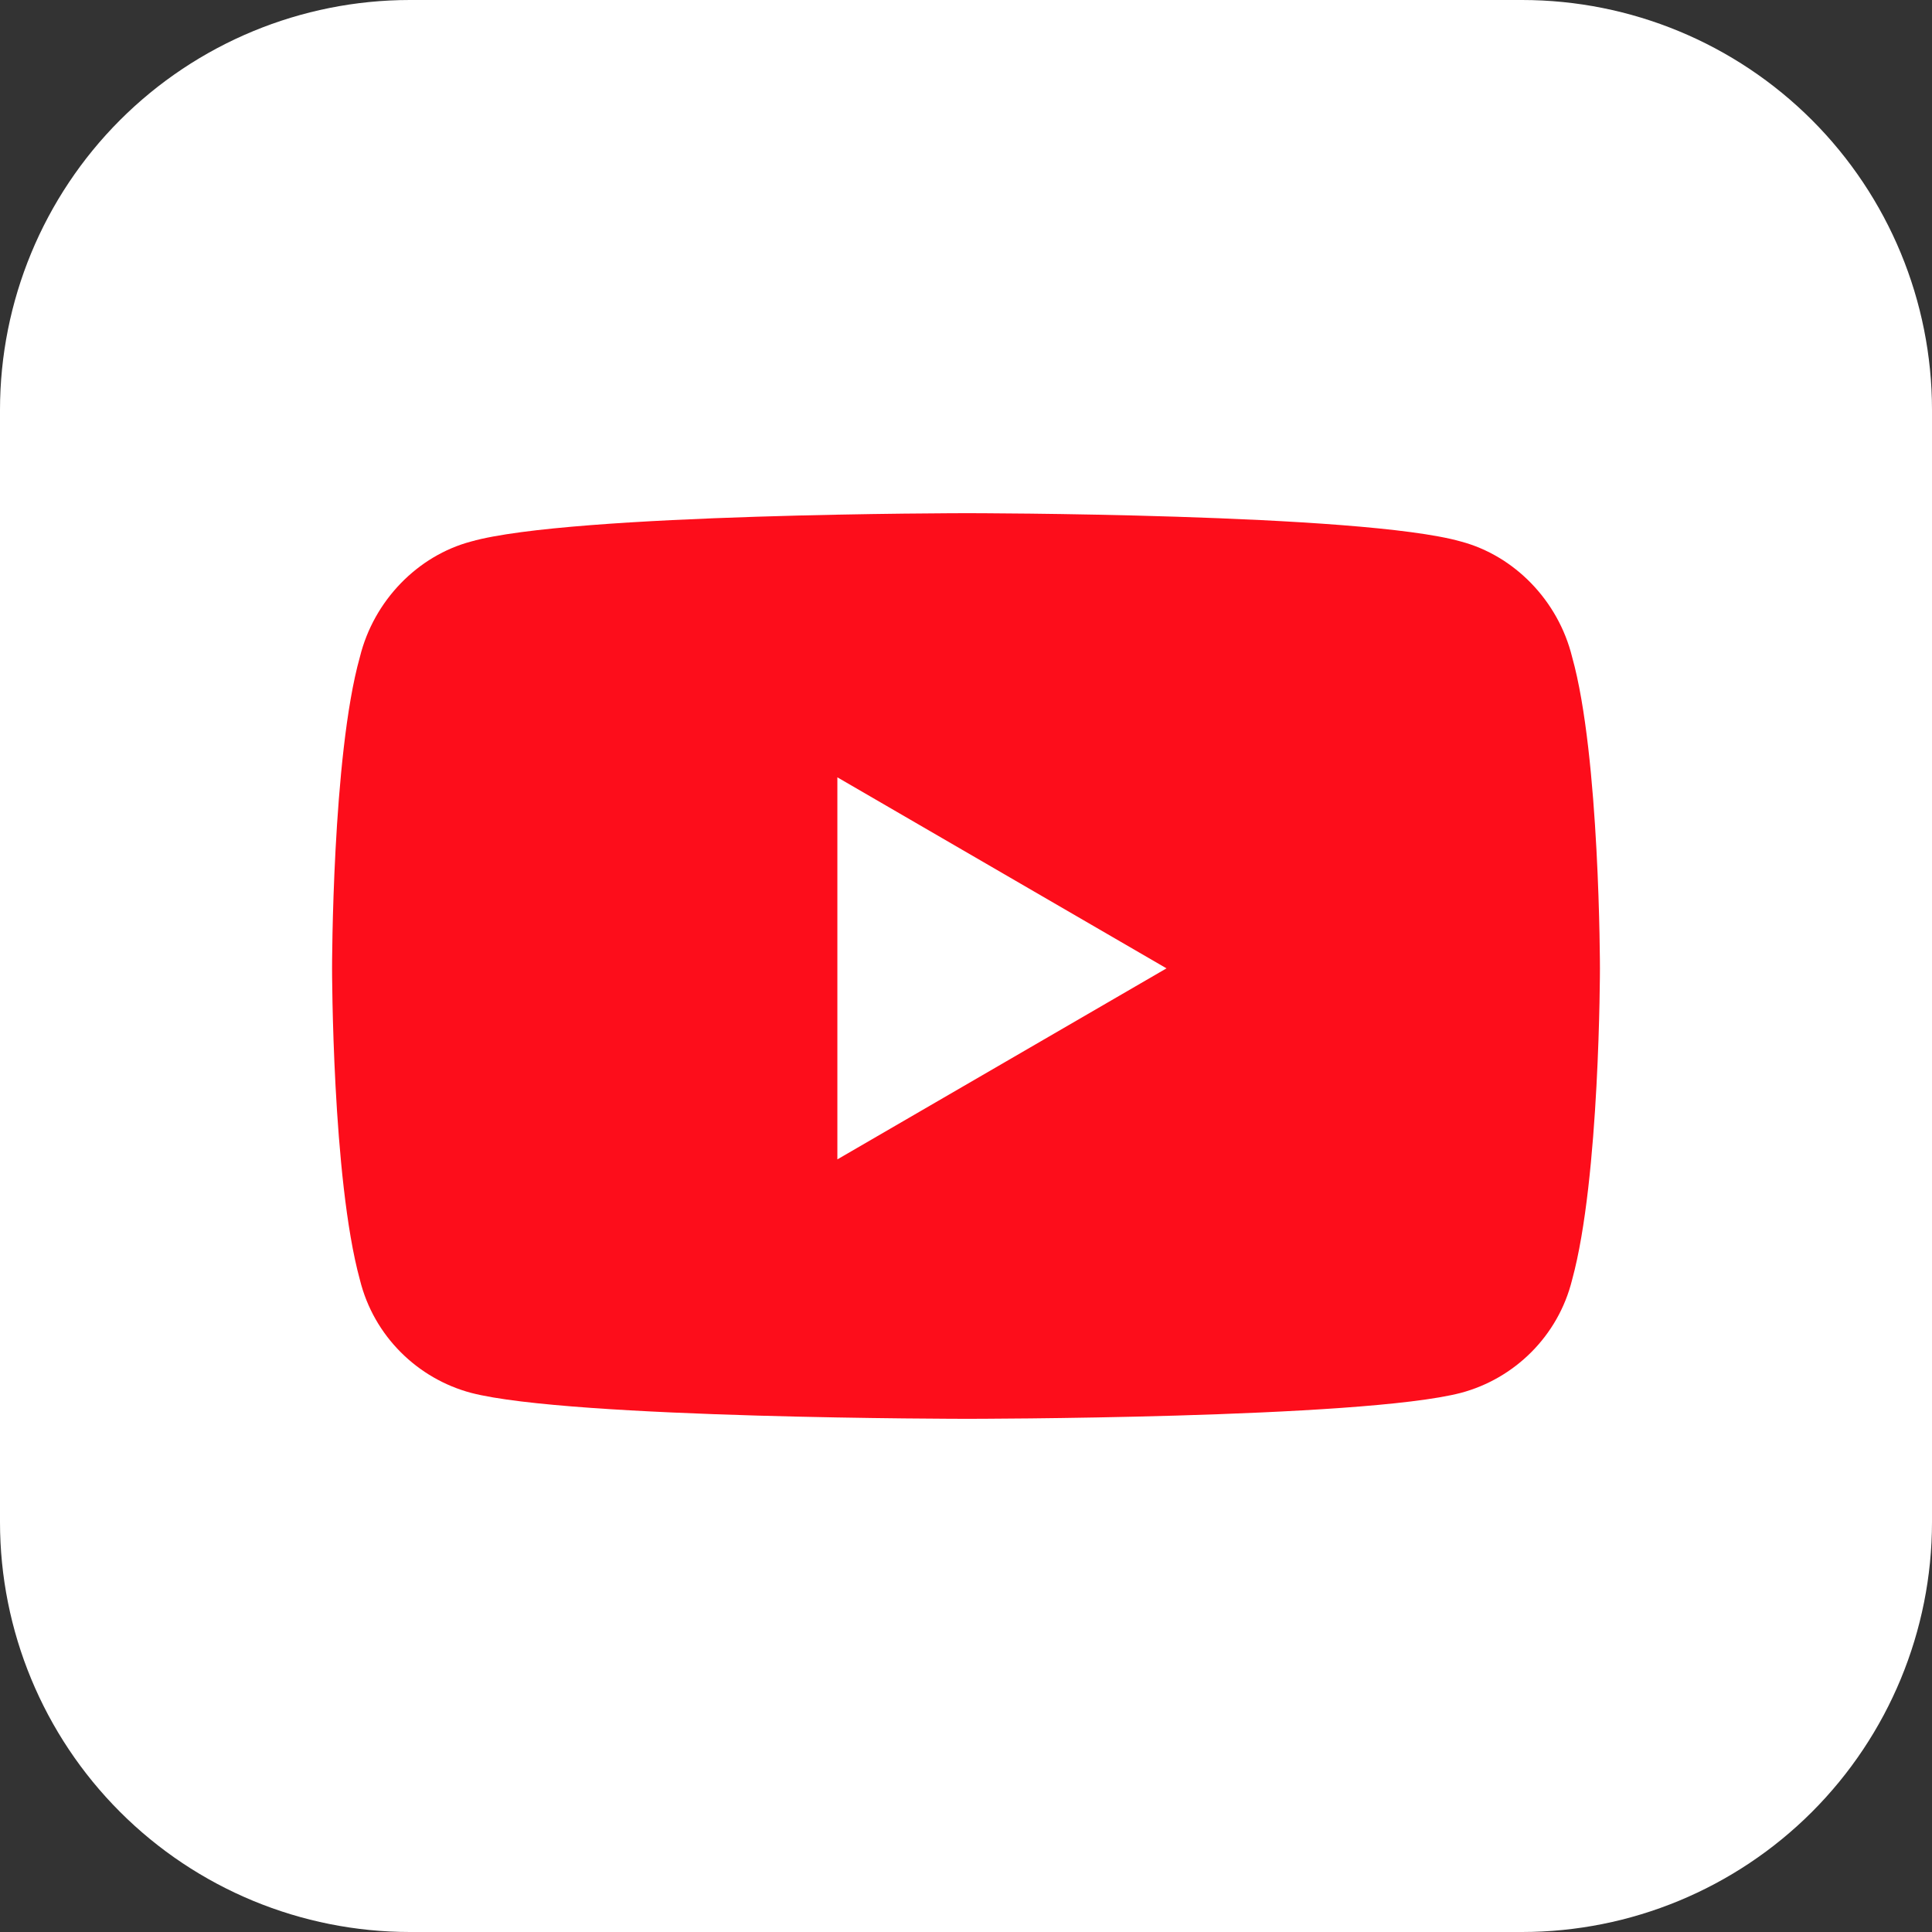 <svg width="64" height="64" viewBox="0 0 64 64" fill="none" xmlns="http://www.w3.org/2000/svg">
<rect x="0" y="0" width="64" height="64" fill="#333333" stroke="none"/>
<g clip-path="url(#clip0_5458_2)">
<path fill-rule="evenodd" clip-rule="evenodd" d="M13.578 0H50.422C54.023 0.001 57.476 1.431 60.023 3.977C62.569 6.524 63.999 9.977 64 13.578V50.422C63.999 54.023 62.569 57.476 60.023 60.023C57.476 62.569 54.023 63.999 50.422 64H13.578C9.977 63.999 6.523 62.569 3.977 60.022C1.431 57.476 0 54.023 0 50.422V13.578C0.001 9.977 1.431 6.524 3.977 3.977C6.524 1.431 9.977 0.001 13.578 0Z" fill="white"/>
<path d="M45 32C45 39.18 39.18 45 32 45C24.82 45 19 39.18 19 32C19 24.82 24.82 19 32 19C39.18 19 45 24.82 45 32Z" fill="white"/>
<path d="M52.079 21.766C53 25.047 53 32.078 53 32.078C53 32.078 53 39.031 52.079 42.391C51.618 44.266 50.159 45.672 48.393 46.141C45.091 47 32.038 47 32.038 47C32.038 47 18.909 47 15.607 46.141C13.841 45.672 12.382 44.266 11.921 42.391C11 39.031 11 32.078 11 32.078C11 32.078 11 25.047 11.921 21.766C12.382 19.891 13.841 18.406 15.607 17.938C18.909 17 32.038 17 32.038 17C32.038 17 45.091 17 48.393 17.938C50.159 18.406 51.618 19.891 52.079 21.766ZM27.739 38.406L38.642 32.078L27.739 25.75V38.406Z" fill="#FD0D1B"/>
</g>
<defs>
<clipPath id="clip0_5458_2">
<rect width="64" height="64" fill="white"/>
</clipPath>
</defs>
</svg>

